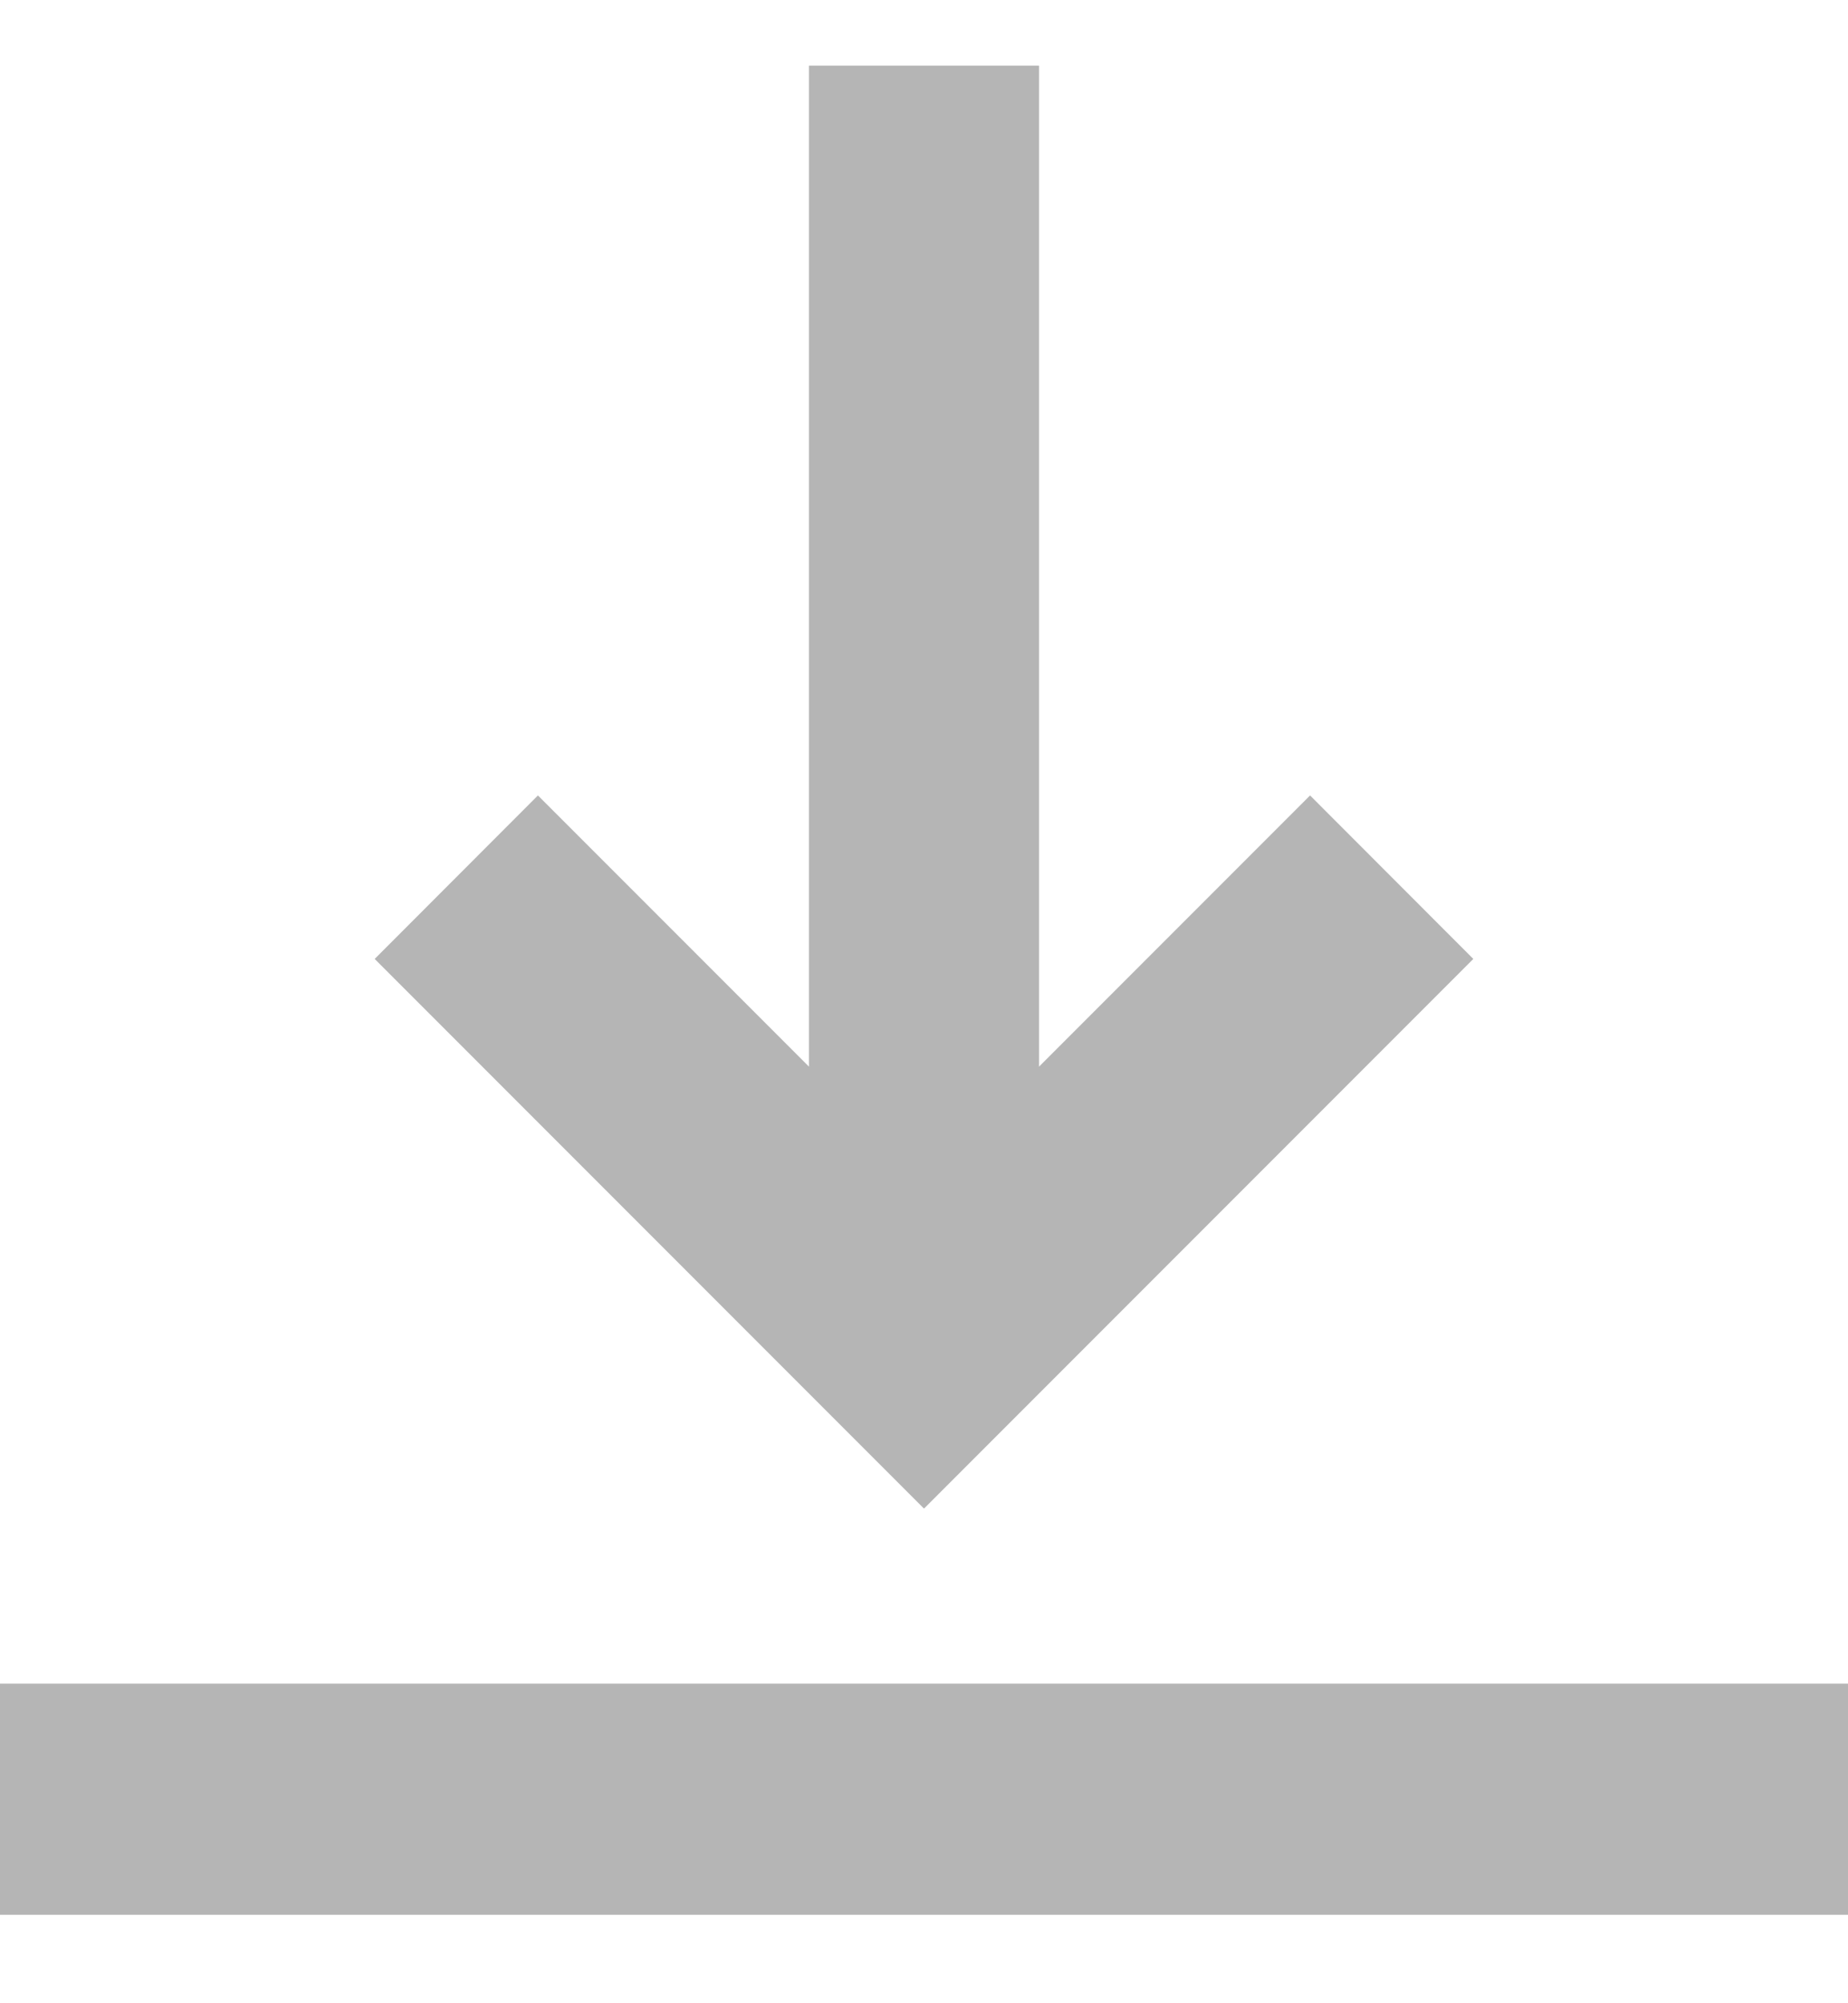 <svg width="12" height="13" viewBox="0 0 12 13" fill="none" xmlns="http://www.w3.org/2000/svg">
<g clip-path="url(#clip0_2696_21684)">
<path fill-rule="evenodd" clip-rule="evenodd" d="M5.253 6.922V0.426H6.747V6.922L8.507 5.162L9.567 6.223L6 9.79L2.433 6.223L3.493 5.162L5.253 6.922ZM0 10.926H12V12.426H0V10.926Z" fill="#B5B5B5"/>
</g>
<defs>
<clipPath id="clip0_2696_21684">
<rect width="12" height="12" fill="white" transform="translate(0 0.426)"/>
</clipPath>
</defs>
</svg>
